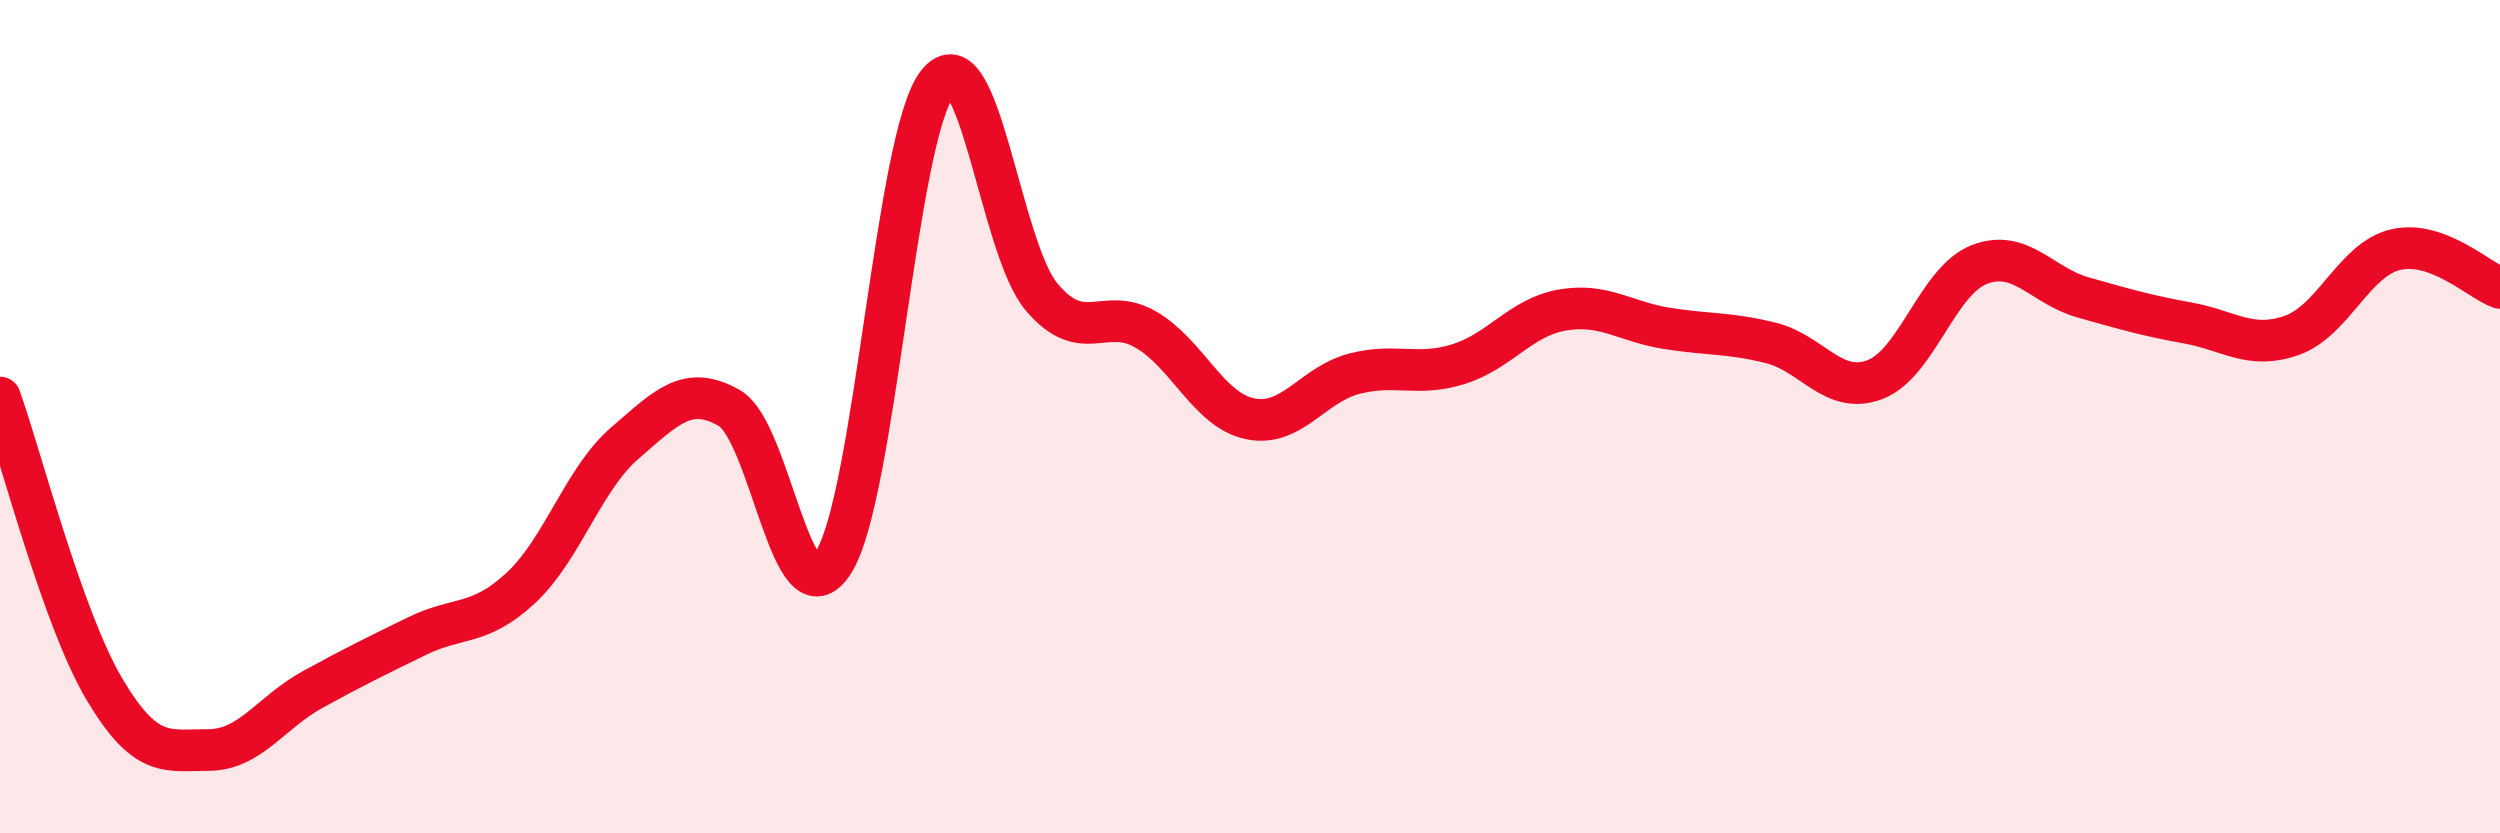 
    <svg width="60" height="20" viewBox="0 0 60 20" xmlns="http://www.w3.org/2000/svg">
      <path
        d="M 0,9.54 C 0.5,10.94 1.5,14.84 2.5,16.53 C 3.5,18.22 4,18 5,18 C 6,18 6.5,17.1 7.5,16.55 C 8.5,16 9,15.76 10,15.27 C 11,14.78 11.5,15.04 12.5,14.11 C 13.5,13.18 14,11.49 15,10.63 C 16,9.77 16.5,9.22 17.5,9.79 C 18.5,10.36 19,15.06 20,13.5 C 21,11.94 21.5,3.27 22.5,2 C 23.5,0.73 24,5.95 25,7.13 C 26,8.31 26.5,7.33 27.5,7.91 C 28.5,8.49 29,9.84 30,10.05 C 31,10.26 31.5,9.23 32.5,8.97 C 33.5,8.71 34,9.05 35,8.74 C 36,8.43 36.5,7.61 37.5,7.44 C 38.5,7.27 39,7.72 40,7.88 C 41,8.04 41.5,7.98 42.5,8.23 C 43.5,8.48 44,9.49 45,9.11 C 46,8.73 46.5,6.74 47.5,6.35 C 48.5,5.96 49,6.86 50,7.14 C 51,7.42 51.5,7.57 52.5,7.75 C 53.5,7.93 54,8.4 55,8.05 C 56,7.7 56.5,6.22 57.5,5.99 C 58.5,5.76 59.5,6.73 60,6.91L60 20L0 20Z"
        fill="#EB0A25"
        opacity="0.1"
        stroke-linecap="round"
        stroke-linejoin="round"
      />
      <path
        d="M 0,9.54 C 0.5,10.94 1.5,14.84 2.5,16.53 C 3.5,18.22 4,18 5,18 C 6,18 6.5,17.1 7.5,16.55 C 8.5,16 9,15.76 10,15.27 C 11,14.78 11.5,15.04 12.5,14.11 C 13.5,13.18 14,11.49 15,10.63 C 16,9.77 16.5,9.22 17.5,9.79 C 18.5,10.36 19,15.06 20,13.5 C 21,11.94 21.5,3.27 22.5,2 C 23.5,0.73 24,5.95 25,7.13 C 26,8.31 26.5,7.33 27.5,7.91 C 28.5,8.49 29,9.84 30,10.05 C 31,10.26 31.5,9.23 32.5,8.97 C 33.5,8.71 34,9.05 35,8.74 C 36,8.43 36.5,7.61 37.5,7.44 C 38.5,7.27 39,7.72 40,7.88 C 41,8.04 41.5,7.98 42.5,8.23 C 43.5,8.48 44,9.49 45,9.11 C 46,8.73 46.5,6.74 47.5,6.35 C 48.5,5.96 49,6.86 50,7.14 C 51,7.42 51.5,7.57 52.5,7.75 C 53.5,7.93 54,8.4 55,8.05 C 56,7.7 56.5,6.22 57.5,5.99 C 58.5,5.76 59.5,6.73 60,6.91"
        stroke="#EB0A25"
        stroke-width="1"
        fill="none"
        stroke-linecap="round"
        stroke-linejoin="round"
      />
    </svg>
  